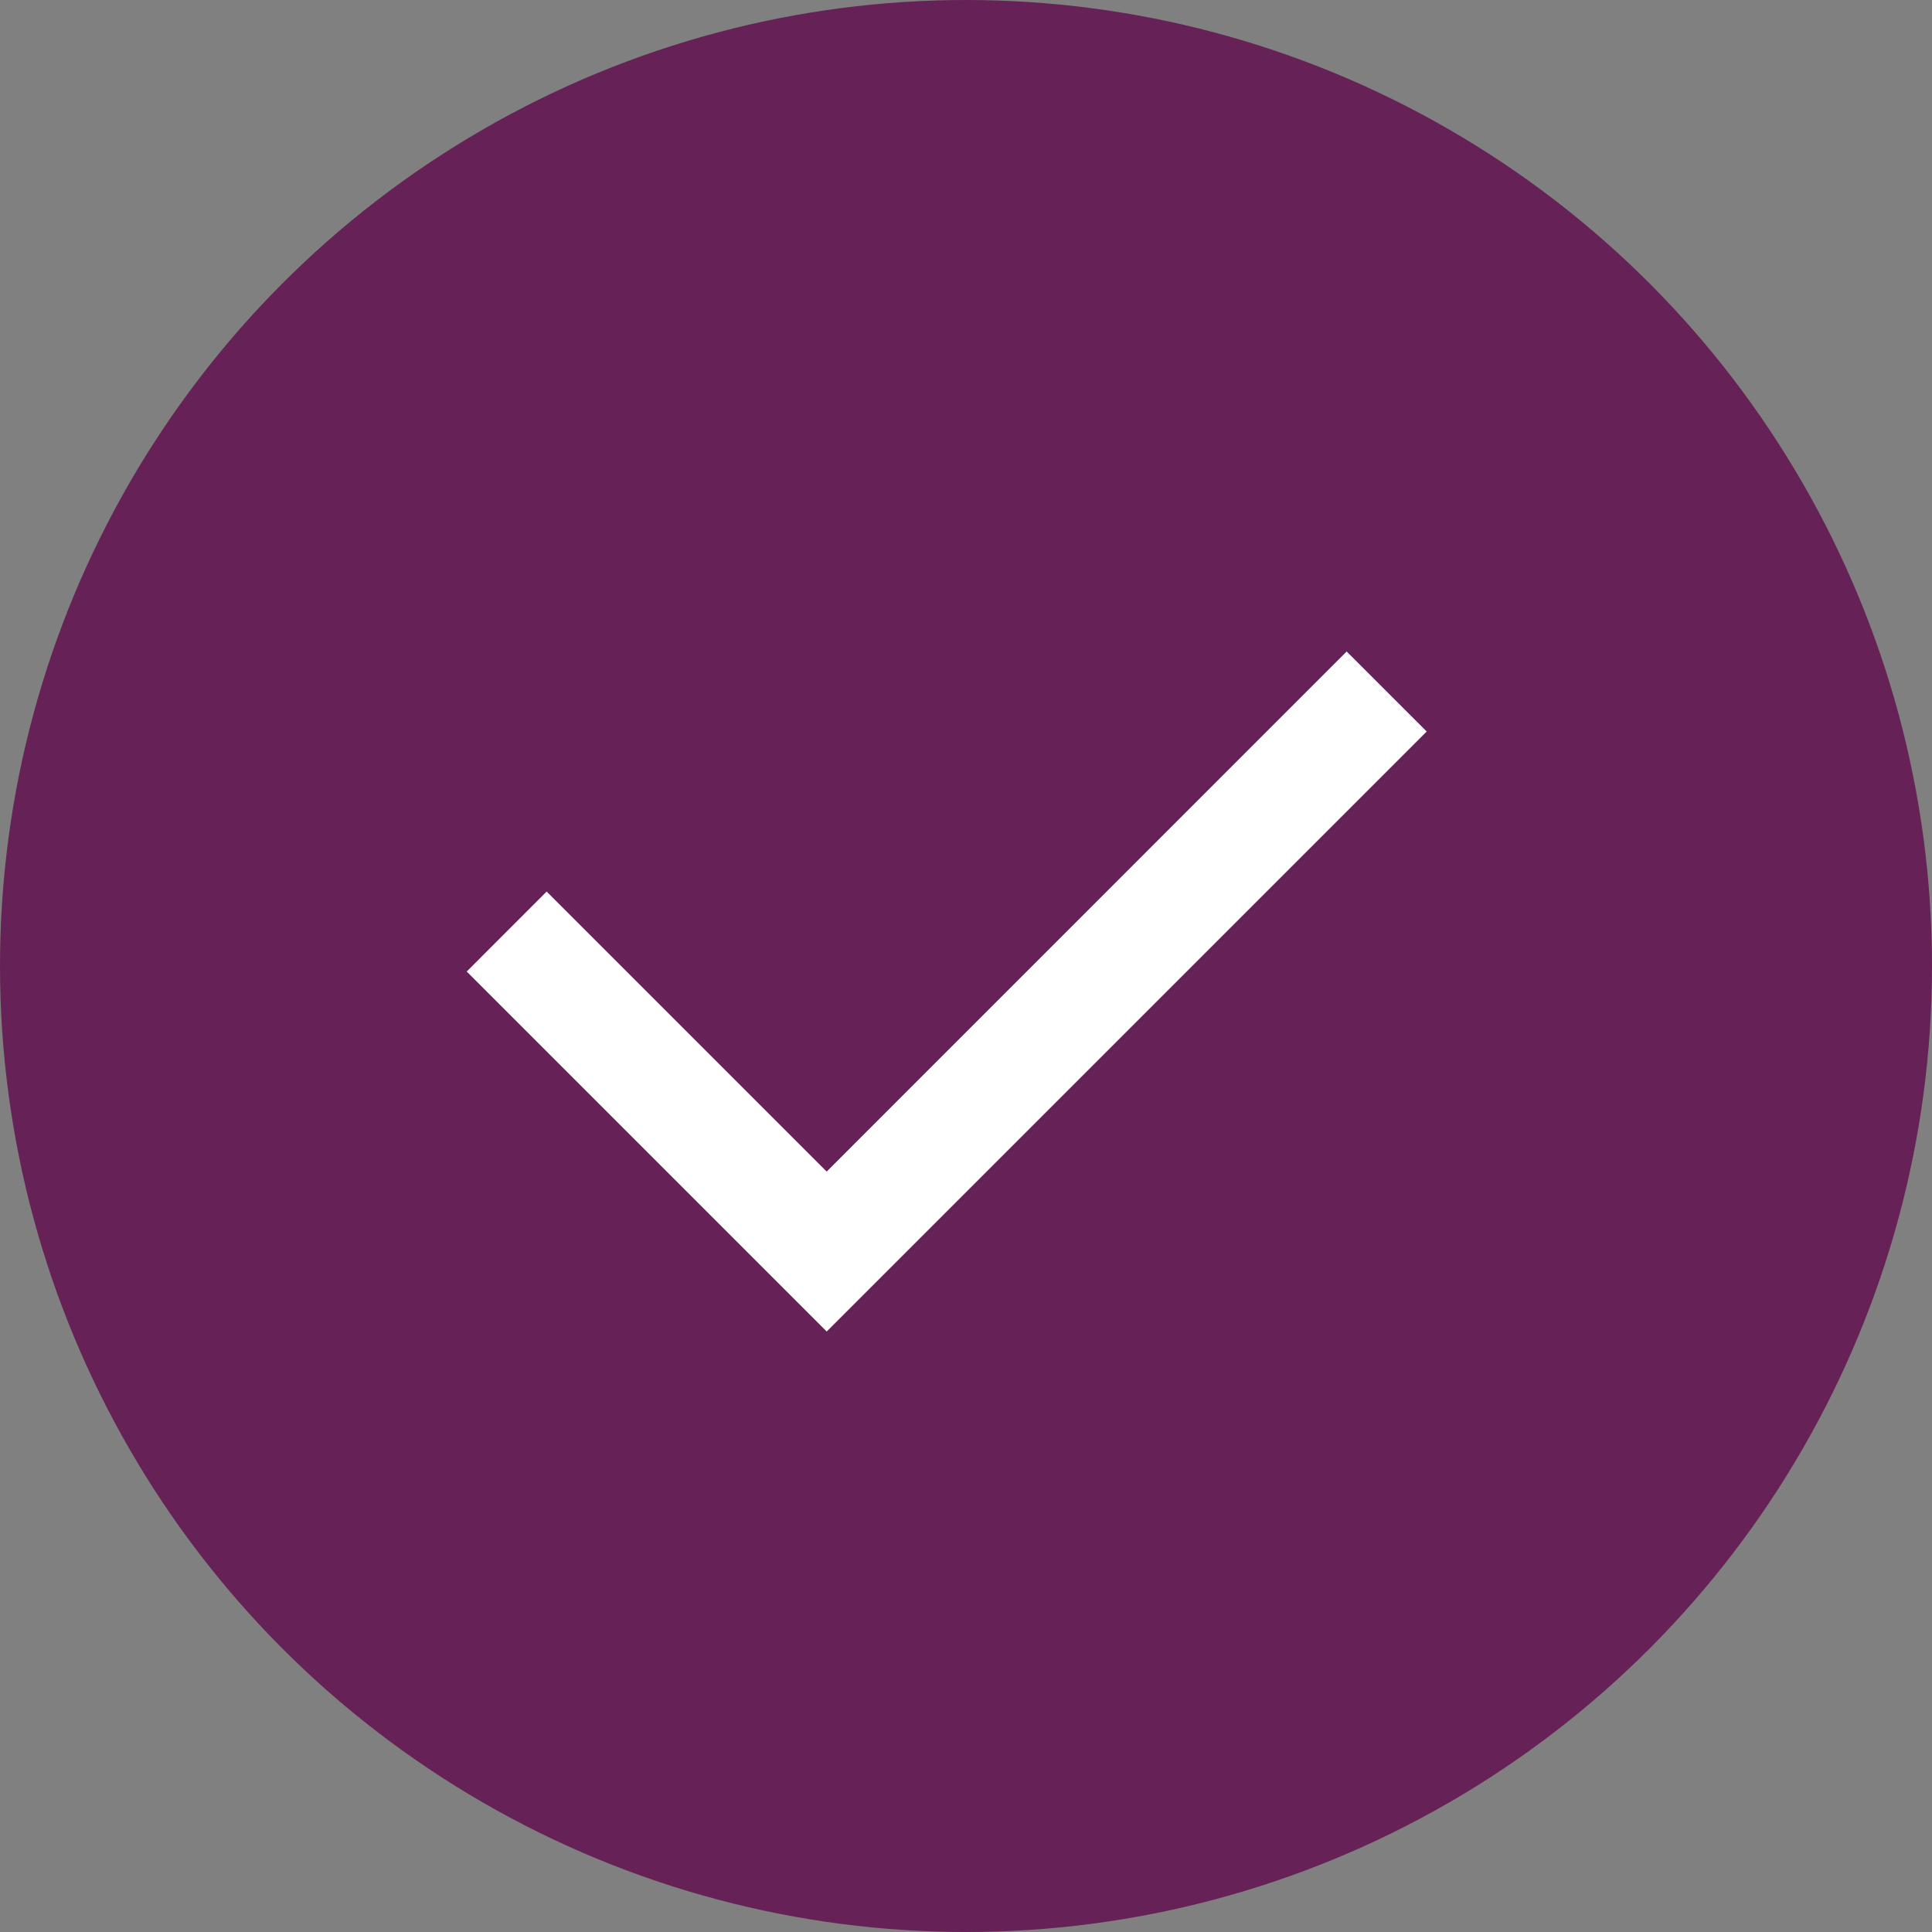 <svg width="37" height="37" viewBox="0 0 37 37" fill="none" xmlns="http://www.w3.org/2000/svg">
<rect x="0" y="0" width="37" height="37" fill="#808080" stroke="none"/>
<circle cx="18.5" cy="18.5" r="18.5" fill="#662256"/>
<path d="M15.832 22.437L25.79 12.477L27.323 14.009L15.832 25.5L8.938 18.606L10.469 17.074L15.832 22.437Z" fill="white"/>
</svg>
